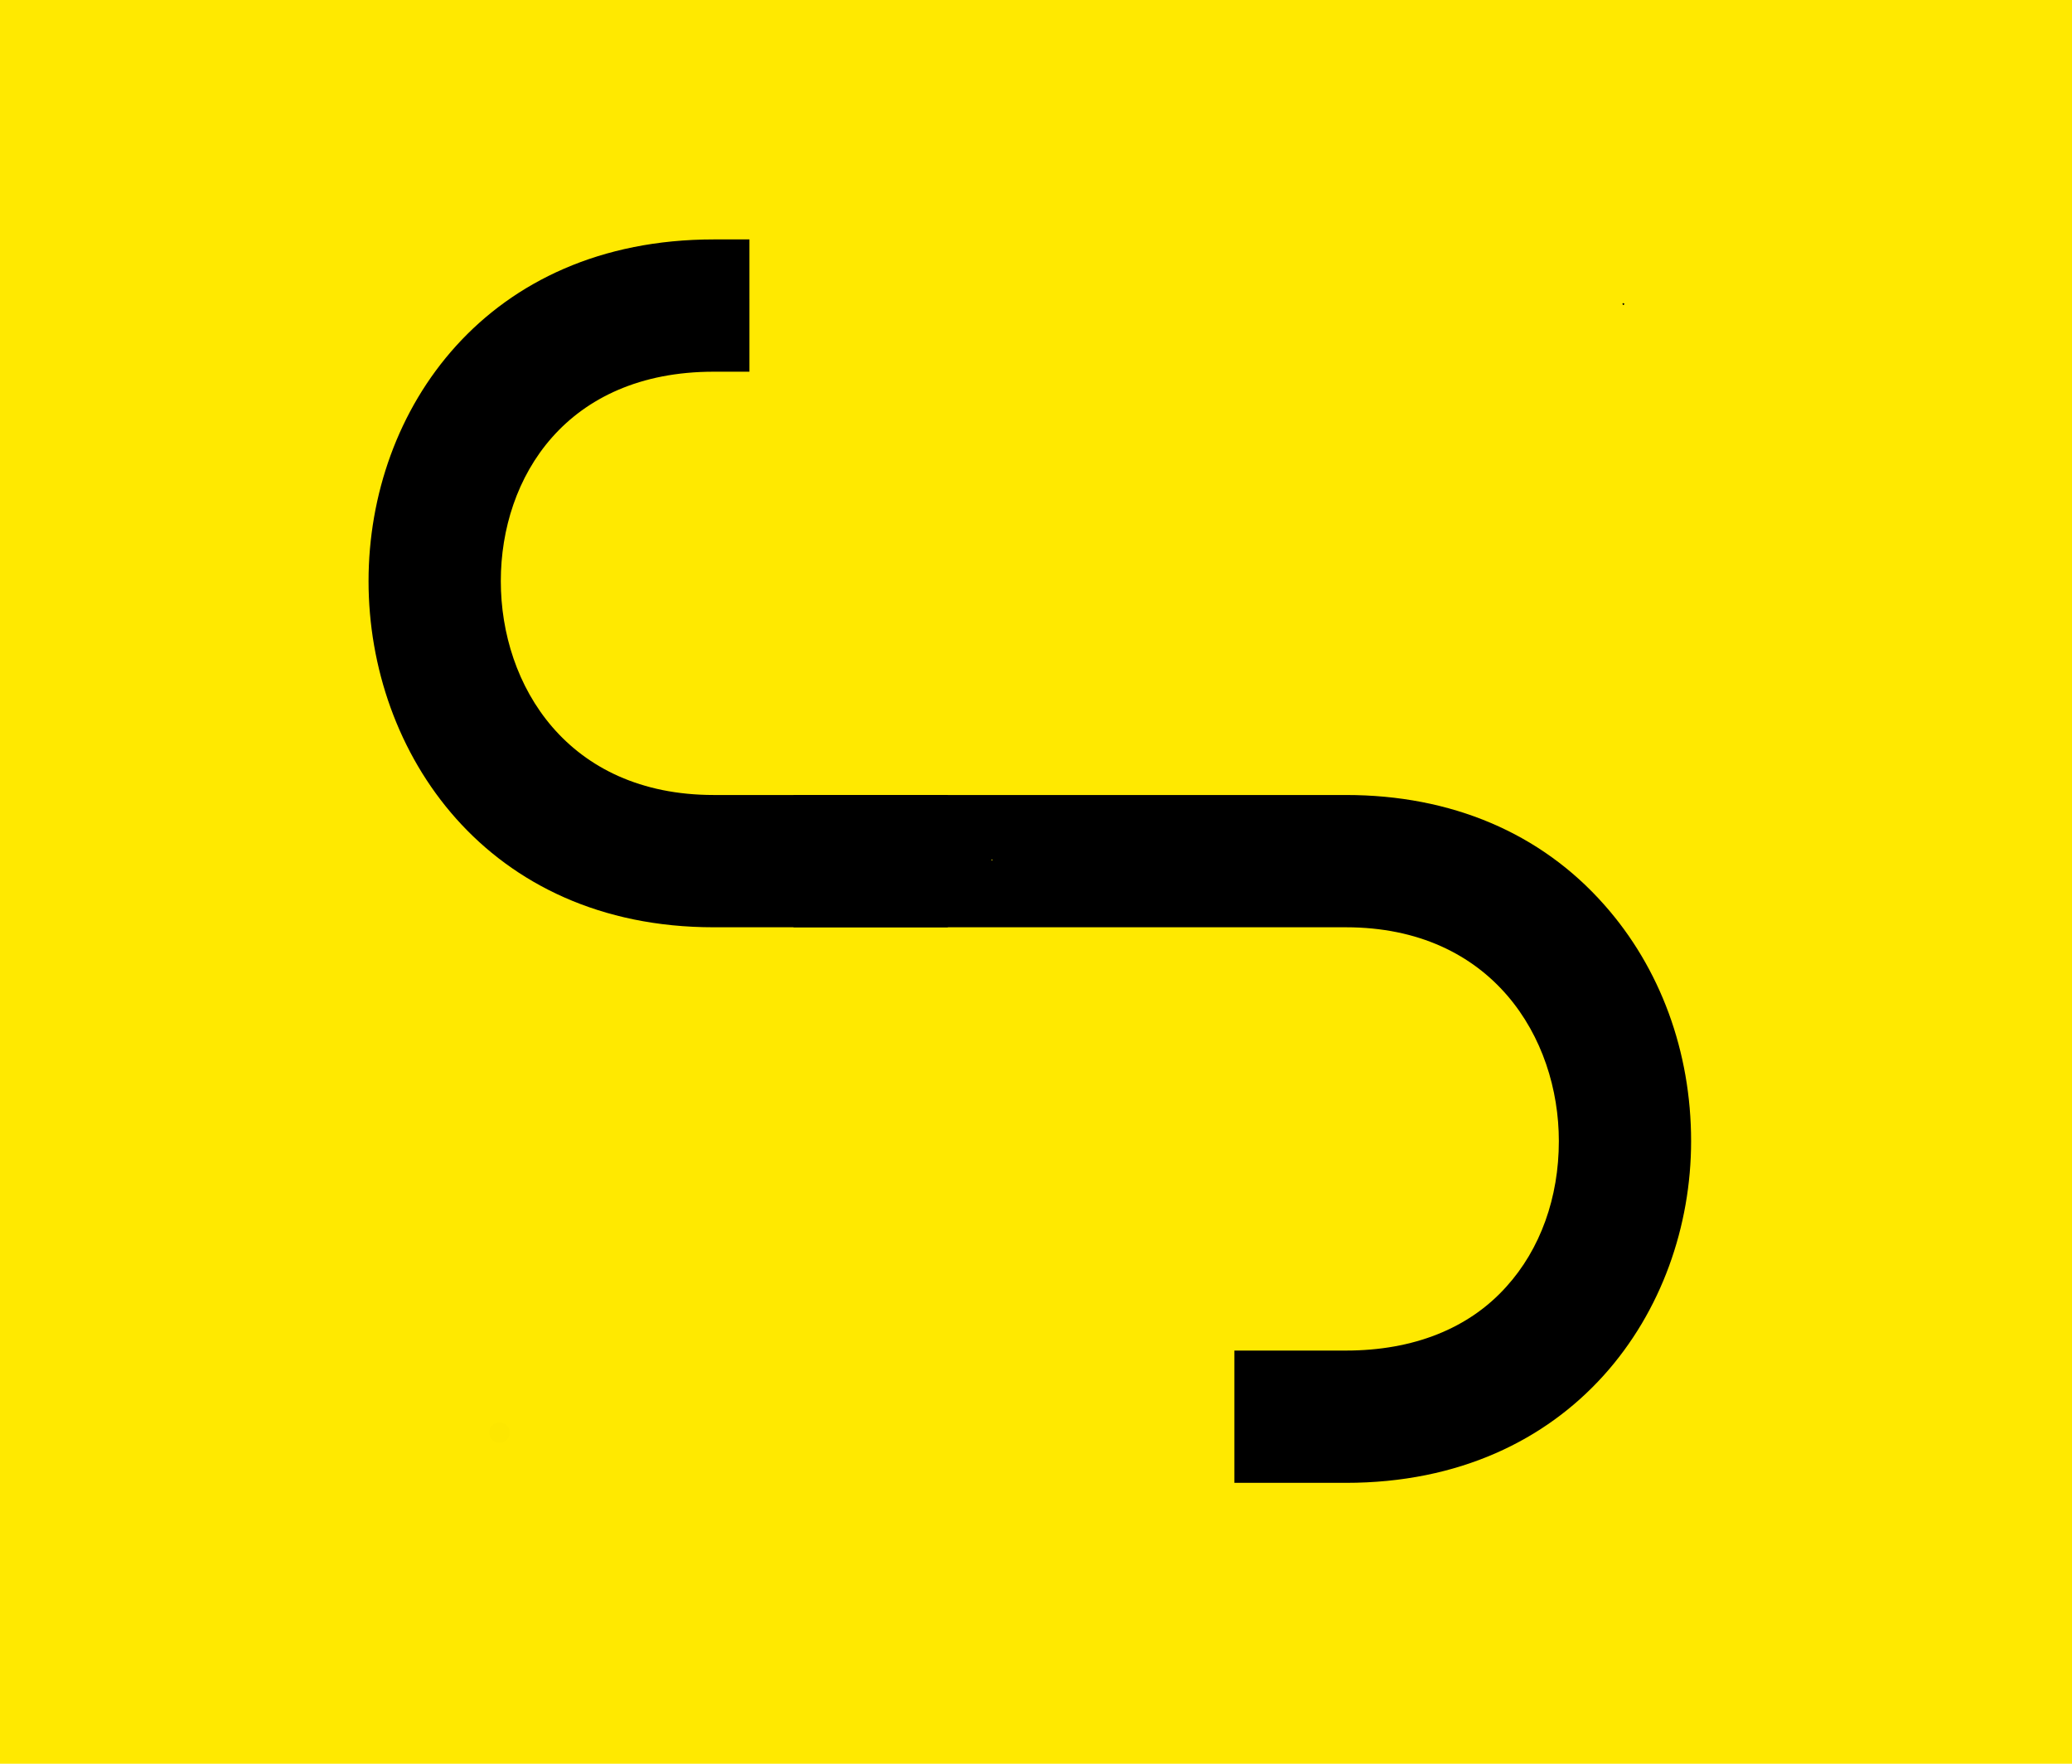 <svg width="47" height="40" viewBox="0 0 47 40" fill="none" xmlns="http://www.w3.org/2000/svg">
<g id="Layer_1">
<rect width="47" height="40" fill="#FFE900"></rect>
<g id="Layer_1_2">
<path id="Vector" d="M30.53 33.63H28V30.63H30.53C32.06 30.63 33.32 30.13 34.17 29.18C34.94 28.33 35.36 27.16 35.36 25.88C35.36 23.54 33.85 21.03 30.53 21.03H18V18.03H30.53C32.92 18.03 34.95 18.89 36.39 20.52C37.66 21.95 38.36 23.85 38.36 25.88C38.36 29.73 35.67 33.63 30.53 33.63Z" fill="black"><animate attributeName="d" dur="4000ms" repeatCount="indefinite" values="M30.53 33.63C28 33.63 28 33.63 28 33.63C28 30.63 28 30.63 28 30.63C30.53 30.63 30.53 30.63 30.53 30.63C32.06 30.63 33.32 30.13 34.17 29.18C34.94 28.33 35.36 27.16 35.36 25.88C35.36 23.54 33.85 21.03 30.53 21.03C18 21.03 18 21.03 18 21.03C18 18.03 18 18.03 18 18.03C30.53 18.03 30.53 18.03 30.53 18.03C32.92 18.03 34.95 18.89 36.39 20.52C37.66 21.95 38.36 23.85 38.36 25.88C38.36 29.73 35.67 33.63 30.53 33.63Z;M29.383 35.355C16.681 35.355 16.681 35.355 16.681 35.355C16.681 32.129 16.681 32.129 16.681 32.129C29.383 32.129 29.383 32.129 29.383 32.129C31.029 32.129 32.384 31.591 33.298 30.569C34.127 29.655 34.578 28.397 34.578 27.02C34.578 24.503 32.954 21.803 29.383 21.803C15.907 21.803 15.907 21.803 15.907 21.803C15.907 18.577 15.907 18.577 15.907 18.577C29.383 18.577 29.383 18.577 29.383 18.577C31.954 18.577 34.137 19.502 35.686 21.255C37.052 22.793 37.805 24.837 37.805 27.02C37.805 31.161 34.912 35.355 29.383 35.355Z;M29.492 35.24C16.738 35.24 16.738 35.24 16.738 35.24C16.738 32 16.738 32 16.738 32C29.492 32 29.492 32 29.492 32C31.145 32 32.506 31.46 33.424 30.434C34.255 29.516 34.709 28.253 34.709 26.87C34.709 24.343 33.078 21.632 29.492 21.632C15.96 21.632 15.96 21.632 15.96 21.632C15.96 18.392 15.96 18.392 15.96 18.392C29.492 18.392 29.492 18.392 29.492 18.392C32.074 18.392 34.266 19.321 35.821 21.081C37.193 22.626 37.949 24.678 37.949 26.87C37.949 31.028 35.044 35.24 29.492 35.24Z;M31.492 35.24C28.76 35.24 28.76 35.24 28.76 35.24C28.76 32.001 28.76 32.001 28.76 32.001C31.492 32.001 31.492 32.001 31.492 32.001C33.145 32.001 34.506 31.46 35.424 30.434C36.255 29.517 36.709 28.253 36.709 26.87C36.709 24.343 35.078 21.633 31.492 21.633C17.96 21.633 17.96 21.633 17.96 21.633C17.96 18.392 17.96 18.392 17.96 18.392C31.492 18.392 31.492 18.392 31.492 18.392C34.074 18.392 36.266 19.321 37.821 21.082C39.193 22.626 39.949 24.678 39.949 26.87C39.949 31.029 37.044 35.24 31.492 35.24Z;M29.492 35.24C16.738 35.24 16.738 35.24 16.738 35.24C16.738 32 16.738 32 16.738 32C29.492 32 29.492 32 29.492 32C31.145 32 32.506 31.46 33.424 30.434C34.255 29.516 34.709 28.253 34.709 26.87C34.709 24.343 33.078 21.632 29.492 21.632C15.96 21.632 15.96 21.632 15.96 21.632C15.96 18.392 15.96 18.392 15.96 18.392C29.492 18.392 29.492 18.392 29.492 18.392C32.074 18.392 34.266 19.321 35.821 21.081C37.193 22.626 37.949 24.678 37.949 26.87C37.949 31.028 35.044 35.24 29.492 35.24Z;M29.383 35.355C16.681 35.355 16.681 35.355 16.681 35.355C16.681 32.129 16.681 32.129 16.681 32.129C29.383 32.129 29.383 32.129 29.383 32.129C31.029 32.129 32.384 31.591 33.298 30.569C34.127 29.655 34.578 28.397 34.578 27.02C34.578 24.503 32.954 21.803 29.383 21.803C15.907 21.803 15.907 21.803 15.907 21.803C15.907 18.577 15.907 18.577 15.907 18.577C29.383 18.577 29.383 18.577 29.383 18.577C31.954 18.577 34.137 19.502 35.686 21.255C37.052 22.793 37.805 24.837 37.805 27.02C37.805 31.161 34.912 35.355 29.383 35.355Z;M30.53 33.63C28 33.63 28 33.63 28 33.63C28 30.63 28 30.63 28 30.63C30.53 30.63 30.53 30.63 30.53 30.63C32.06 30.63 33.32 30.13 34.17 29.18C34.94 28.33 35.36 27.16 35.36 25.88C35.36 23.54 33.85 21.03 30.53 21.03C18 21.03 18 21.03 18 21.03C18 18.03 18 18.03 18 18.03C30.53 18.03 30.53 18.03 30.53 18.03C32.92 18.03 34.95 18.89 36.39 20.52C37.66 21.95 38.36 23.85 38.36 25.88C38.36 29.73 35.67 33.63 30.53 33.63Z" calcMode="spline" keyTimes="0; 0.17; 0.33; 0.50; 0.67; 0.83; 1" keySplines="0.42 0 0.58 1;0.42 0 0.58 1;0.42 0 0.58 1;0.42 0 0.58 1;0.42 0 0.58 1;0.42 0 0.58 1"></animate></path>
<path id="Vector_2" d="M32.26 33L28.76 32L28.365 31.535L32.76 31L34 31.535L33 32L34 31L32.26 33Z" fill="black"><animate attributeName="d" dur="4000ms" repeatCount="indefinite" values="M32.26 33C28.76 32 28.76 32 28.76 32C28.365 31.535 28.365 31.535 28.365 31.535C32.76 31 32.76 31 32.76 31C34 31.535 34 31.535 34 31.535C33 32 33 32 33 32C34 31 34 31 34 31C32.26 33 32.26 33 32.26 33Z;M18.789 40.109C12.368 33.678 12.368 33.678 12.368 33.678C18.681 27.364 18.681 27.364 18.681 27.364C20.962 29.644 20.962 29.644 20.962 29.644C16.928 33.678 16.928 33.678 16.928 33.678C21.08 37.829 21.08 37.829 21.08 37.829C18.789 40.109 18.789 40.109 18.789 40.109C18.789 40.109 18.789 40.109 18.789 40.109Z;M18.854 40.014C12.407 33.556 12.407 33.556 12.407 33.556C18.746 27.216 18.746 27.216 18.746 27.216C21.036 29.506 21.036 29.506 21.036 29.506C16.986 33.556 16.986 33.556 16.986 33.556C21.155 37.724 21.155 37.724 21.155 37.724C18.854 40.014 18.854 40.014 18.854 40.014C18.854 40.014 18.854 40.014 18.854 40.014Z;M33.361 34.56C29.581 33.48 29.581 33.48 29.581 33.48C29.154 32.978 29.154 32.978 29.154 32.978C33.901 32.4 33.901 32.4 33.901 32.4C35.24 32.978 35.24 32.978 35.24 32.978C34.16 33.48 34.16 33.48 34.16 33.48C35.24 32.4 35.24 32.4 35.24 32.4C33.361 34.56 33.361 34.56 33.361 34.56Z;M18.854 40.014C12.407 33.556 12.407 33.556 12.407 33.556C18.746 27.216 18.746 27.216 18.746 27.216C21.036 29.506 21.036 29.506 21.036 29.506C16.986 33.556 16.986 33.556 16.986 33.556C21.155 37.724 21.155 37.724 21.155 37.724C18.854 40.014 18.854 40.014 18.854 40.014C18.854 40.014 18.854 40.014 18.854 40.014Z;M18.789 40.109C12.368 33.678 12.368 33.678 12.368 33.678C18.681 27.364 18.681 27.364 18.681 27.364C20.962 29.644 20.962 29.644 20.962 29.644C16.928 33.678 16.928 33.678 16.928 33.678C21.08 37.829 21.08 37.829 21.08 37.829C18.789 40.109 18.789 40.109 18.789 40.109C18.789 40.109 18.789 40.109 18.789 40.109Z;M32.26 33C28.76 32 28.76 32 28.76 32C28.365 31.535 28.365 31.535 28.365 31.535C32.76 31 32.76 31 32.76 31C34 31.535 34 31.535 34 31.535C33 32 33 32 33 32C34 31 34 31 34 31C32.26 33 32.26 33 32.26 33Z" calcMode="spline" keyTimes="0; 0.17; 0.33; 0.50; 0.67; 0.83; 1" keySplines="0.42 0 0.58 1;0.42 0 0.58 1;0.42 0 0.58 1;0.42 0 0.58 1;0.42 0 0.58 1;0.42 0 0.58 1"></animate></path>
<path id="Vector_3" d="M14.361 8L12.799 6.848L15.492 7.184L12 7.696L13.599 6L17 6.8L14.361 8Z" fill="black"><animate attributeName="d" dur="4000ms" repeatCount="indefinite" values="M14.361 8C12.799 6.848 12.799 6.848 12.799 6.848C15.492 7.184 15.492 7.184 15.492 7.184C12 7.696 12 7.696 12 7.696C13.599 6 13.599 6 13.599 6C17 6.8 17 6.8 17 6.8C14.361 8 14.361 8 14.361 8Z;M24.092 13.005C21.812 10.725 21.812 10.725 21.812 10.725C25.845 6.692 25.845 6.692 25.845 6.692C21.704 2.54 21.704 2.54 21.704 2.54C23.984 0.26 23.984 0.26 23.984 0.26C30.405 6.692 30.405 6.692 30.405 6.692C24.092 13.005 24.092 13.005 24.092 13.005Z;M24.179 12.798C21.889 10.508 21.889 10.508 21.889 10.508C25.939 6.458 25.939 6.458 25.939 6.458C21.781 2.29 21.781 2.29 21.781 2.29C24.071 0 24.071 0 24.071 0C30.518 6.458 30.518 6.458 30.518 6.458C24.179 12.798 24.179 12.798 24.179 12.798Z;M14.029 7.56C12.343 6.316 12.343 6.316 12.343 6.316C15.251 6.679 15.251 6.679 15.251 6.679C11.48 7.232 11.48 7.232 11.48 7.232C13.207 5.4 13.207 5.4 13.207 5.4C16.88 6.264 16.88 6.264 16.88 6.264C14.029 7.56 14.029 7.56 14.029 7.56Z;M24.179 12.798C21.889 10.508 21.889 10.508 21.889 10.508C25.939 6.458 25.939 6.458 25.939 6.458C21.781 2.29 21.781 2.29 21.781 2.29C24.071 0 24.071 0 24.071 0C30.518 6.458 30.518 6.458 30.518 6.458C24.179 12.798 24.179 12.798 24.179 12.798Z;M24.092 13.005C21.812 10.725 21.812 10.725 21.812 10.725C25.845 6.692 25.845 6.692 25.845 6.692C21.704 2.54 21.704 2.54 21.704 2.54C23.984 0.26 23.984 0.26 23.984 0.26C30.405 6.692 30.405 6.692 30.405 6.692C24.092 13.005 24.092 13.005 24.092 13.005Z;M14.361 8C12.799 6.848 12.799 6.848 12.799 6.848C15.492 7.184 15.492 7.184 15.492 7.184C12 7.696 12 7.696 12 7.696C13.599 6 13.599 6 13.599 6C17 6.8 17 6.8 17 6.8C14.361 8 14.361 8 14.361 8Z" calcMode="spline" keyTimes="0; 0.17; 0.33; 0.50; 0.67; 0.83; 1" keySplines="0.42 0 0.58 1;0.42 0 0.58 1;0.42 0 0.58 1;0.42 0 0.58 1;0.42 0 0.58 1;0.42 0 0.58 1"></animate></path>
<path id="Vector_4" d="M21.5 21.03H16.19C11.05 21.03 8.36 17.08 8.36 13.18C8.36 9.28 11.05 5.43 16.19 5.43H17V8.43H16.19C12.85 8.43 11.36 10.82 11.36 13.18C11.36 15.54 12.87 18.03 16.19 18.03H21.5V21.03Z" fill="black"><animate attributeName="d" dur="4000ms" repeatCount="indefinite" values="M21.5 21.03C16.19 21.03 16.19 21.03 16.19 21.03C11.05 21.03 8.36 17.08 8.36 13.18C8.36 9.28 11.05 5.43 16.19 5.43C17 5.43 17 5.43 17 5.43C17 8.43 17 8.43 17 8.43C16.19 8.43 16.19 8.43 16.19 8.43C12.85 8.43 11.36 10.82 11.36 13.18C11.36 15.54 12.87 18.03 16.19 18.03C21.5 18.03 21.5 18.03 21.5 18.03C21.5 21.03 21.5 21.03 21.5 21.03Z;M27.437 21.803C13.96 21.803 13.96 21.803 13.96 21.803C8.432 21.803 5.538 17.555 5.538 13.36C5.538 9.166 8.432 5.025 13.96 5.025C26.662 5.025 26.662 5.025 26.662 5.025C26.662 8.251 26.662 8.251 26.662 8.251C13.96 8.251 13.96 8.251 13.96 8.251C10.368 8.251 8.765 10.822 8.765 13.36C8.765 15.899 10.389 18.577 13.96 18.577C27.437 18.577 27.437 18.577 27.437 18.577C27.437 21.803 27.437 21.803 27.437 21.803Z;M27.538 21.632C14.005 21.632 14.005 21.632 14.005 21.632C8.454 21.632 5.549 17.366 5.549 13.154C5.549 8.942 8.454 4.784 14.005 4.784C26.76 4.784 26.76 4.784 26.76 4.784C26.76 8.024 26.76 8.024 26.76 8.024C14.005 8.024 14.005 8.024 14.005 8.024C10.398 8.024 8.789 10.606 8.789 13.154C8.789 15.703 10.42 18.392 14.005 18.392C27.538 18.392 27.538 18.392 27.538 18.392C27.538 21.632 27.538 21.632 27.538 21.632Z;M21.74 21.632C16.005 21.632 16.005 21.632 16.005 21.632C10.454 21.632 7.549 17.366 7.549 13.154C7.549 8.942 10.454 4.784 16.005 4.784C16.88 4.784 16.88 4.784 16.88 4.784C16.88 8.024 16.88 8.024 16.88 8.024C16.005 8.024 16.005 8.024 16.005 8.024C12.398 8.024 10.789 10.606 10.789 13.154C10.789 15.703 12.42 18.392 16.005 18.392C21.74 18.392 21.74 18.392 21.74 18.392C21.74 21.632 21.74 21.632 21.74 21.632Z;M27.538 21.632C14.005 21.632 14.005 21.632 14.005 21.632C8.454 21.632 5.549 17.366 5.549 13.154C5.549 8.942 8.454 4.784 14.005 4.784C26.76 4.784 26.76 4.784 26.76 4.784C26.76 8.024 26.76 8.024 26.76 8.024C14.005 8.024 14.005 8.024 14.005 8.024C10.398 8.024 8.789 10.606 8.789 13.154C8.789 15.703 10.42 18.392 14.005 18.392C27.538 18.392 27.538 18.392 27.538 18.392C27.538 21.632 27.538 21.632 27.538 21.632Z;M27.437 21.803C13.96 21.803 13.96 21.803 13.96 21.803C8.432 21.803 5.538 17.555 5.538 13.36C5.538 9.166 8.432 5.025 13.96 5.025C26.662 5.025 26.662 5.025 26.662 5.025C26.662 8.251 26.662 8.251 26.662 8.251C13.96 8.251 13.96 8.251 13.96 8.251C10.368 8.251 8.765 10.822 8.765 13.36C8.765 15.899 10.389 18.577 13.96 18.577C27.437 18.577 27.437 18.577 27.437 18.577C27.437 21.803 27.437 21.803 27.437 21.803Z;M21.5 21.03C16.19 21.03 16.19 21.03 16.19 21.03C11.05 21.03 8.36 17.08 8.36 13.18C8.36 9.28 11.05 5.43 16.19 5.43C17 5.43 17 5.43 17 5.43C17 8.43 17 8.43 17 8.43C16.19 8.43 16.19 8.43 16.19 8.43C12.85 8.43 11.36 10.82 11.36 13.18C11.36 15.54 12.87 18.03 16.19 18.03C21.5 18.03 21.5 18.03 21.5 18.03C21.5 21.03 21.5 21.03 21.5 21.03Z" calcMode="spline" keyTimes="0; 0.17; 0.33; 0.50; 0.67; 0.83; 1" keySplines="0.42 0 0.58 1;0.42 0 0.58 1;0.42 0 0.58 1;0.42 0 0.58 1;0.42 0 0.58 1;0.42 0 0.58 1"></animate></path>
<g id="Group">
<path id="Vector_5" d="M36.823 6.874L36.802 6.895L36.824 6.917L36.845 6.895L36.823 6.874Z" fill="black"><animate attributeName="d" dur="4000ms" repeatCount="indefinite" values="M36.823 6.874C36.802 6.895 36.802 6.895 36.802 6.895C36.824 6.917 36.824 6.917 36.824 6.917C36.845 6.895 36.845 6.895 36.845 6.895C36.823 6.874 36.823 6.874 36.823 6.874Z;M33.325 2.739C31.511 5.407 31.511 5.407 31.511 5.407C39.053 10.535 39.053 10.535 39.053 10.535C40.867 7.867 40.867 7.867 40.867 7.867C33.325 2.739 33.325 2.739 33.325 2.739Z;M34.984 1.735C32.347 3.618 32.347 3.618 32.347 3.618C37.668 11.071 37.668 11.071 37.668 11.071C40.305 9.189 40.305 9.189 40.305 9.189C34.984 1.735 34.984 1.735 34.984 1.735Z;M38.289 6.344C38.266 6.366 38.266 6.366 38.266 6.366C38.29 6.39 38.29 6.39 38.29 6.39C38.313 6.367 38.313 6.367 38.313 6.367C38.289 6.344 38.289 6.344 38.289 6.344Z;M34.984 1.735C32.347 3.618 32.347 3.618 32.347 3.618C37.668 11.071 37.668 11.071 37.668 11.071C40.305 9.189 40.305 9.189 40.305 9.189C34.984 1.735 34.984 1.735 34.984 1.735Z;M33.325 2.739C31.511 5.407 31.511 5.407 31.511 5.407C39.053 10.535 39.053 10.535 39.053 10.535C40.867 7.867 40.867 7.867 40.867 7.867C33.325 2.739 33.325 2.739 33.325 2.739Z;M36.823 6.874C36.802 6.895 36.802 6.895 36.802 6.895C36.824 6.917 36.824 6.917 36.824 6.917C36.845 6.895 36.845 6.895 36.845 6.895C36.823 6.874 36.823 6.874 36.823 6.874Z" calcMode="spline" keyTimes="0; 0.17; 0.33; 0.50; 0.67; 0.83; 1" keySplines="0.42 0 0.58 1;0.42 0 0.58 1;0.42 0 0.58 1;0.42 0 0.58 1;0.42 0 0.58 1;0.42 0 0.58 1"></animate></path>
<path id="Vector_6" d="M36.824 6.874L36.803 6.896L36.824 6.917L36.845 6.896L36.824 6.874Z" fill="black"><animate attributeName="d" dur="4000ms" repeatCount="indefinite" values="M36.824 6.874C36.803 6.896 36.803 6.896 36.803 6.896C36.824 6.917 36.824 6.917 36.824 6.917C36.845 6.896 36.845 6.896 36.845 6.896C36.824 6.874 36.824 6.874 36.824 6.874Z;M37.419 1.959C32.291 9.501 32.291 9.501 32.291 9.501C34.959 11.315 34.959 11.315 34.959 11.315C40.087 3.773 40.087 3.773 40.087 3.773C37.419 1.959 37.419 1.959 37.419 1.959Z;M39.112 2.424C31.658 7.745 31.658 7.745 31.658 7.745C33.54 10.382 33.54 10.382 33.54 10.382C40.994 5.061 40.994 5.061 40.994 5.061C39.112 2.424 39.112 2.424 39.112 2.424Z;M38.29 6.344C38.267 6.367 38.267 6.367 38.267 6.367C38.29 6.39 38.29 6.39 38.29 6.39C38.312 6.367 38.312 6.367 38.312 6.367C38.29 6.344 38.29 6.344 38.29 6.344Z;M39.112 2.424C31.658 7.745 31.658 7.745 31.658 7.745C33.54 10.382 33.54 10.382 33.54 10.382C40.994 5.061 40.994 5.061 40.994 5.061C39.112 2.424 39.112 2.424 39.112 2.424Z;M37.419 1.959C32.291 9.501 32.291 9.501 32.291 9.501C34.959 11.315 34.959 11.315 34.959 11.315C40.087 3.773 40.087 3.773 40.087 3.773C37.419 1.959 37.419 1.959 37.419 1.959Z;M36.824 6.874C36.803 6.896 36.803 6.896 36.803 6.896C36.824 6.917 36.824 6.917 36.824 6.917C36.845 6.896 36.845 6.896 36.845 6.896C36.824 6.874 36.824 6.874 36.824 6.874Z" calcMode="spline" keyTimes="0; 0.17; 0.33; 0.50; 0.67; 0.83; 1" keySplines="0.42 0 0.58 1;0.42 0 0.58 1;0.42 0 0.58 1;0.42 0 0.58 1;0.42 0 0.58 1;0.42 0 0.58 1"></animate></path>
</g>
<path id="Vector_7" opacity="0.01" d="M11.33 32.723C11.459 32.723 11.563 32.619 11.563 32.49C11.563 32.361 11.459 32.257 11.33 32.257C11.201 32.257 11.097 32.361 11.097 32.49C11.097 32.619 11.201 32.723 11.33 32.723Z" fill="black"><animate attributeName="d" dur="4000ms" repeatCount="indefinite" values="M11.33 32.723C11.459 32.723 11.563 32.619 11.563 32.49C11.563 32.361 11.459 32.257 11.33 32.257C11.201 32.257 11.097 32.361 11.097 32.49C11.097 32.619 11.201 32.723 11.33 32.723Z;M6.947 38.077C9.127 38.077 10.895 36.309 10.895 34.129C10.895 31.949 9.127 30.182 6.947 30.182C4.767 30.182 3 31.949 3 34.129C3 36.309 4.767 38.077 6.947 38.077Z;M6.964 37.973C9.153 37.973 10.927 36.198 10.927 34.009C10.927 31.82 9.153 30.046 6.964 30.046C4.775 30.046 3 31.82 3 34.009C3 36.198 4.775 37.973 6.964 37.973Z;M10.756 34.261C10.895 34.261 11.008 34.148 11.008 34.009C11.008 33.87 10.895 33.758 10.756 33.758C10.617 33.758 10.505 33.87 10.505 34.009C10.505 34.148 10.617 34.261 10.756 34.261Z;M6.964 37.973C9.153 37.973 10.927 36.198 10.927 34.009C10.927 31.82 9.153 30.046 6.964 30.046C4.775 30.046 3 31.82 3 34.009C3 36.198 4.775 37.973 6.964 37.973Z;M6.947 38.077C9.127 38.077 10.895 36.309 10.895 34.129C10.895 31.949 9.127 30.182 6.947 30.182C4.767 30.182 3 31.949 3 34.129C3 36.309 4.767 38.077 6.947 38.077Z;M11.33 32.723C11.459 32.723 11.563 32.619 11.563 32.49C11.563 32.361 11.459 32.257 11.33 32.257C11.201 32.257 11.097 32.361 11.097 32.49C11.097 32.619 11.201 32.723 11.33 32.723Z" calcMode="spline" keyTimes="0; 0.17; 0.33; 0.50; 0.67; 0.83; 1" keySplines="0.42 0 0.58 1;0.42 0 0.58 1;0.42 0 0.58 1;0.42 0 0.58 1;0.42 0 0.58 1;0.42 0 0.58 1"></animate><animate attributeName="opacity" dur="4000ms" repeatCount="indefinite" values="0.01;1;1;0.01;1;1;0.01" calcMode="spline" keyTimes="0; 0.17; 0.33; 0.50; 0.67; 0.83; 1" keySplines="0.42 0 0.58 1;0.42 0 0.58 1;0.42 0 0.58 1;0.42 0 0.58 1;0.42 0 0.58 1;0.42 0 0.58 1"></animate></path>
<path id="Rectangle_101" d="M22.484 19.494H22.517V19.506H22.484V19.494Z" fill="#FFE900"><animate attributeName="d" dur="4000ms" repeatCount="indefinite" values="M22.484 19.494C22.517 19.494 22.517 19.494 22.517 19.494C22.517 19.506 22.517 19.506 22.517 19.506C22.484 19.506 22.484 19.506 22.484 19.506C22.484 19.494 22.484 19.494 22.484 19.494Z;M22.498 19.499C22.502 19.499 22.502 19.499 22.502 19.499C22.502 19.5 22.502 19.5 22.502 19.5C22.498 19.5 22.498 19.5 22.498 19.5C22.498 19.499 22.498 19.499 22.498 19.499Z;M22.498 19.499C22.502 19.499 22.502 19.499 22.502 19.499C22.502 19.5 22.502 19.5 22.502 19.5C22.498 19.5 22.498 19.5 22.498 19.5C22.498 19.499 22.498 19.499 22.498 19.499Z;M22.802 19.973C22.838 19.973 22.838 19.973 22.838 19.973C22.838 19.987 22.838 19.987 22.838 19.987C22.802 19.987 22.802 19.987 22.802 19.987C22.802 19.973 22.802 19.973 22.802 19.973Z;M22.498 19.499C22.502 19.499 22.502 19.499 22.502 19.499C22.502 19.5 22.502 19.5 22.502 19.5C22.498 19.5 22.498 19.5 22.498 19.5C22.498 19.499 22.498 19.499 22.498 19.499Z;M22.498 19.499C22.502 19.499 22.502 19.499 22.502 19.499C22.502 19.5 22.502 19.5 22.502 19.5C22.498 19.5 22.498 19.5 22.498 19.5C22.498 19.499 22.498 19.499 22.498 19.499Z;M22.484 19.494C22.517 19.494 22.517 19.494 22.517 19.494C22.517 19.506 22.517 19.506 22.517 19.506C22.484 19.506 22.484 19.506 22.484 19.506C22.484 19.494 22.484 19.494 22.484 19.494Z" calcMode="spline" keyTimes="0; 0.17; 0.33; 0.50; 0.67; 0.83; 1" keySplines="0.42 0 0.58 1;0.42 0 0.58 1;0.42 0 0.58 1;0.42 0 0.58 1;0.42 0 0.58 1;0.42 0 0.58 1"></animate></path>
</g>
</g>
</svg>